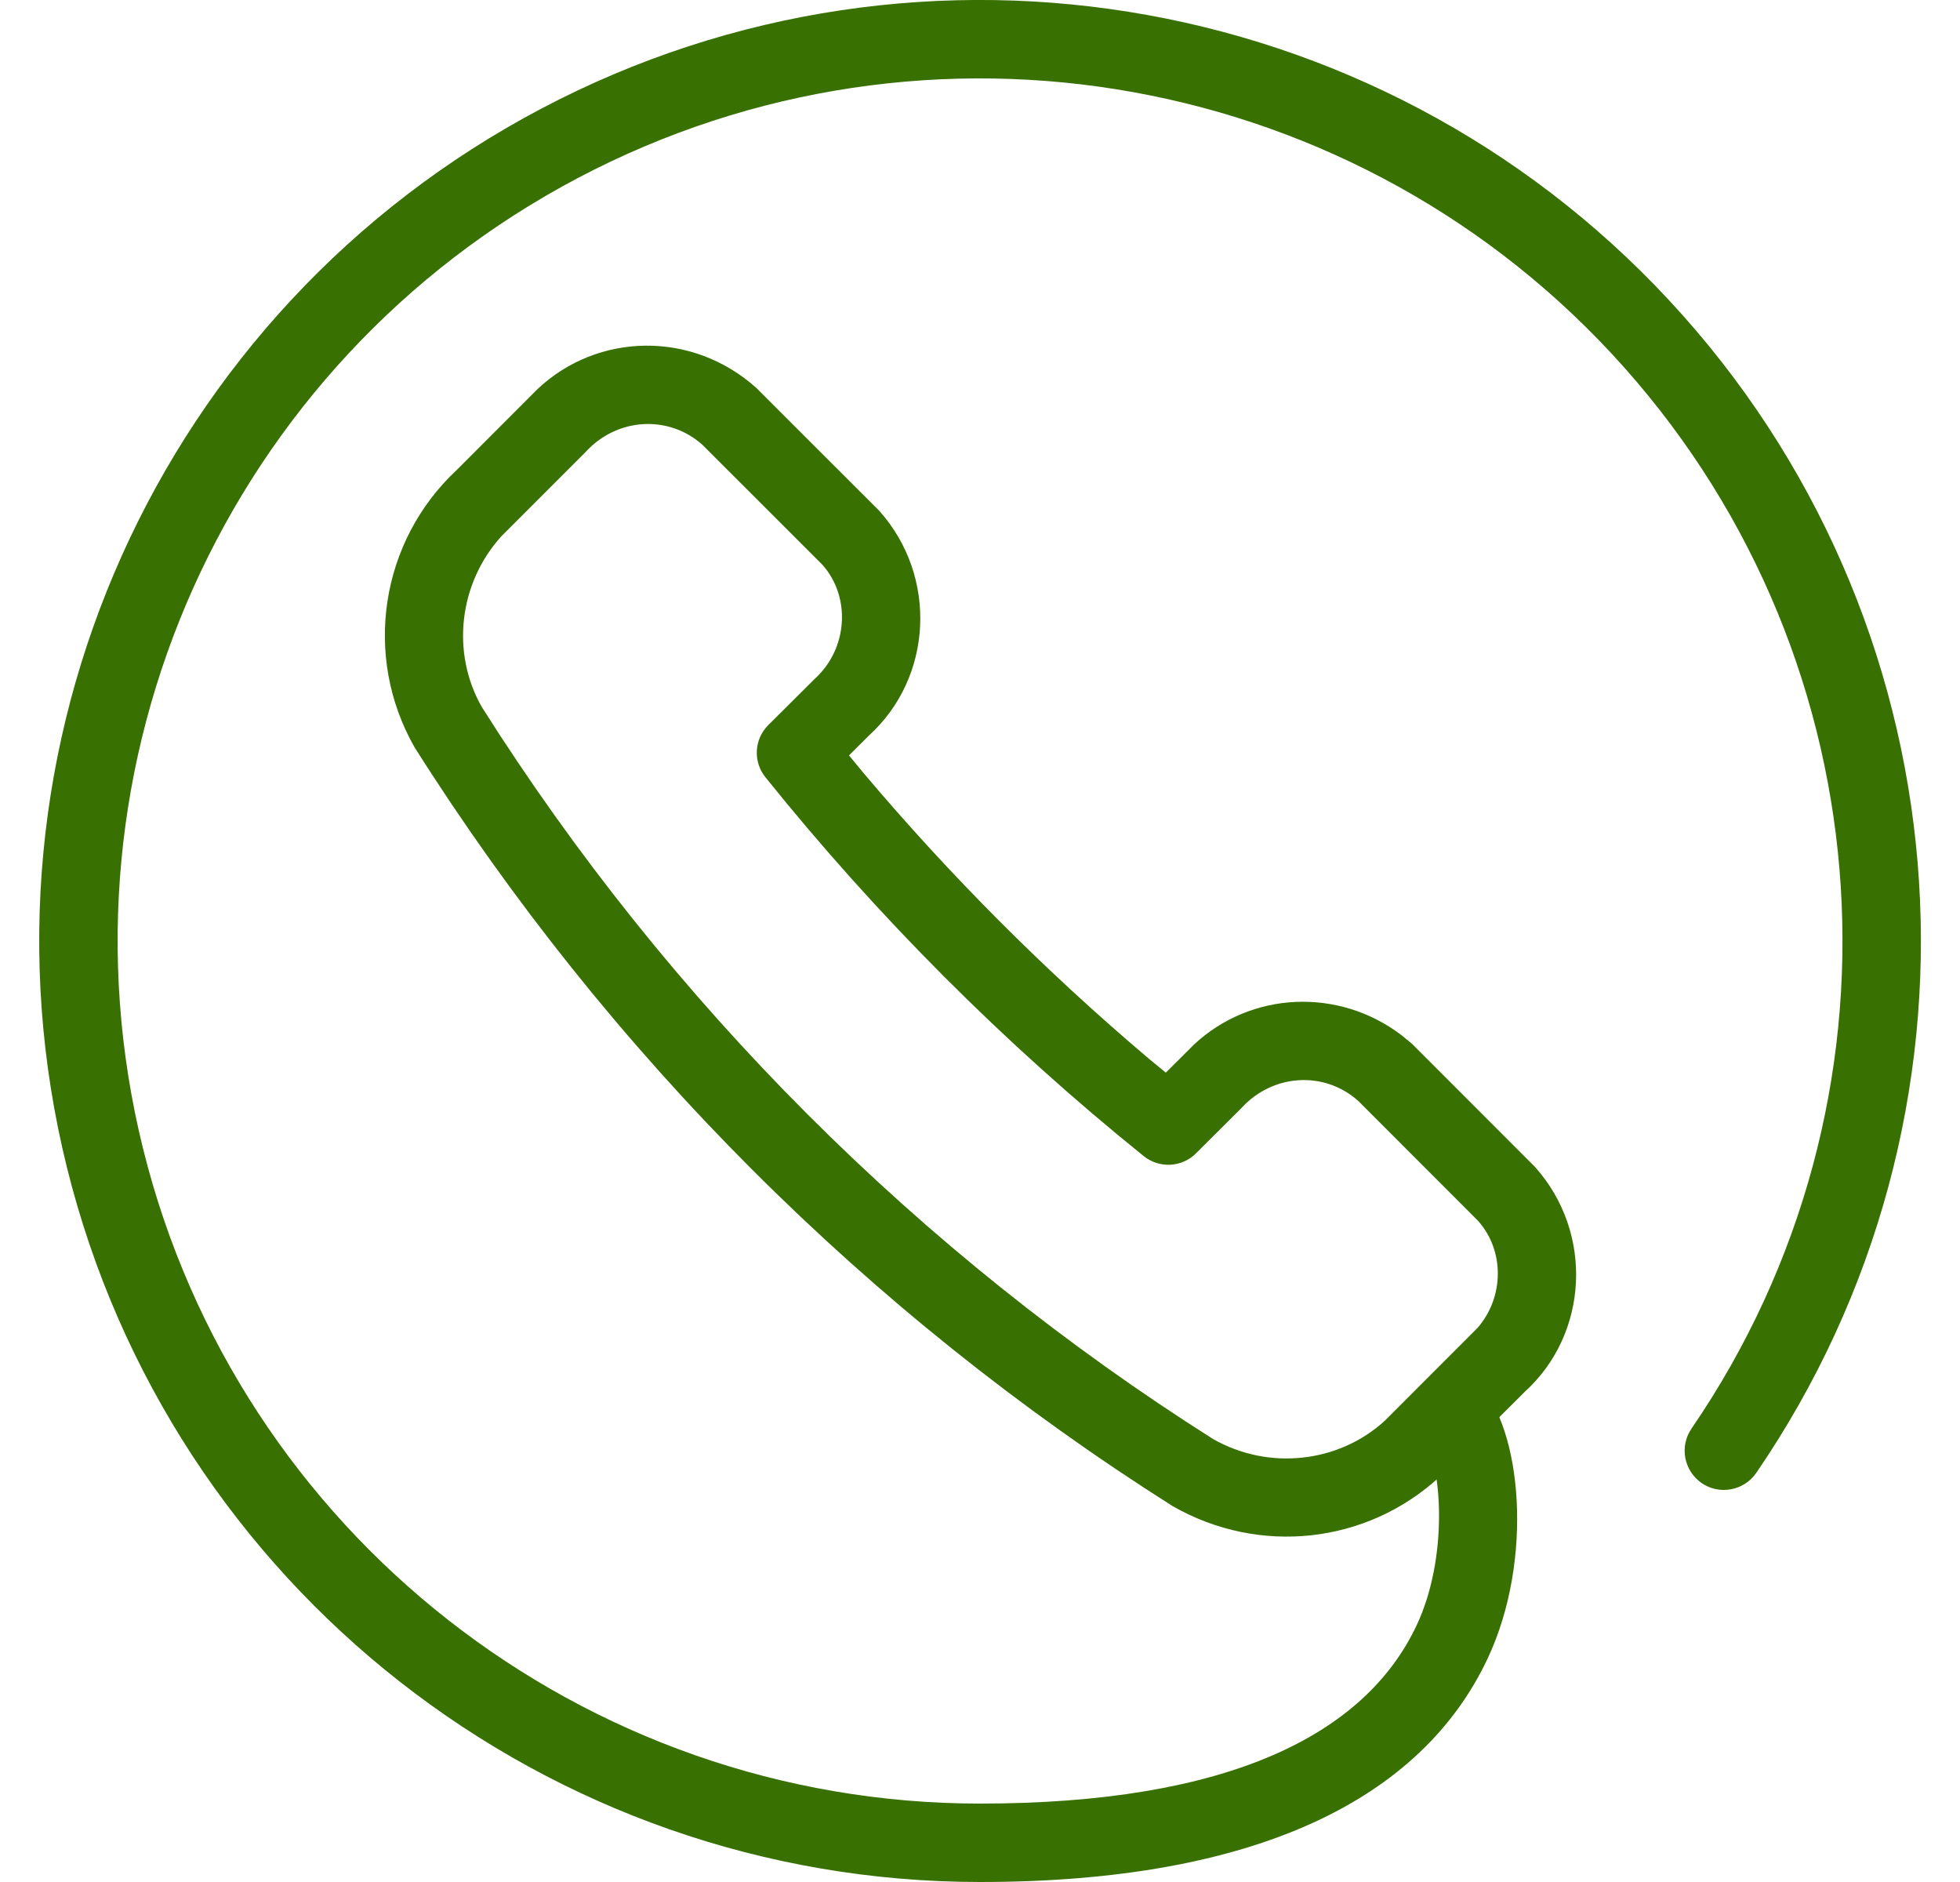 <svg width="25" height="24" viewBox="0 0 25 24" fill="none" xmlns="http://www.w3.org/2000/svg">
<path fill-rule="evenodd" clip-rule="evenodd" d="M5.289 9.532C4.625 8.371 4.848 6.905 5.827 5.992L6.858 4.96C7.625 4.239 8.829 4.214 9.646 4.946L11.215 6.514C11.966 7.354 11.898 8.642 11.081 9.382L10.829 9.633L11.012 9.855C12.12 11.168 13.336 12.386 14.648 13.496L14.87 13.679L15.231 13.319C15.958 12.643 17.072 12.588 17.879 13.203L18.011 13.312L19.579 14.881C20.331 15.721 20.264 17.011 19.446 17.751L18.357 18.838C17.435 19.685 16.067 19.842 14.956 19.206C11.063 16.743 7.765 13.445 5.289 9.532ZM10.489 7.201L8.959 5.672C8.529 5.288 7.869 5.322 7.465 5.769L6.394 6.84C5.853 7.438 5.75 8.323 6.146 9.017C8.53 12.785 11.722 15.977 15.471 18.35C16.184 18.757 17.078 18.655 17.665 18.116L18.848 16.932C19.188 16.539 19.191 15.947 18.853 15.569L17.324 14.039C16.894 13.654 16.235 13.689 15.831 14.134L15.255 14.708C15.075 14.888 14.787 14.903 14.588 14.743C12.811 13.311 11.194 11.692 9.764 9.913C9.603 9.714 9.619 9.426 9.8 9.246L10.391 8.658C10.819 8.27 10.854 7.61 10.489 7.201Z" fill="#387002"/>
<path d="M6.907 1.384C11.788 -1.188 17.794 -0.101 21.463 4.02C25.132 8.14 25.519 14.231 22.401 18.783C22.244 19.01 21.933 19.069 21.705 18.913C21.478 18.756 21.419 18.445 21.576 18.217C24.434 14.045 24.079 8.462 20.716 4.685C17.353 0.908 11.847 -0.089 7.373 2.269C2.899 4.626 0.609 9.731 1.823 14.641C3.037 19.55 7.443 23 12.5 23C15.661 23 17.41 22.128 18.07 20.725C18.471 19.872 18.39 18.729 18.186 18.405L18.146 18.354C17.951 18.158 17.951 17.842 18.146 17.646C18.342 17.451 18.658 17.451 18.854 17.646C19.408 18.201 19.569 19.888 18.975 21.15C18.13 22.946 16.016 24 12.5 24C6.983 24 2.177 20.237 0.852 14.881C-0.472 9.525 2.026 3.956 6.907 1.384Z" fill="#387002"/>
</svg>
